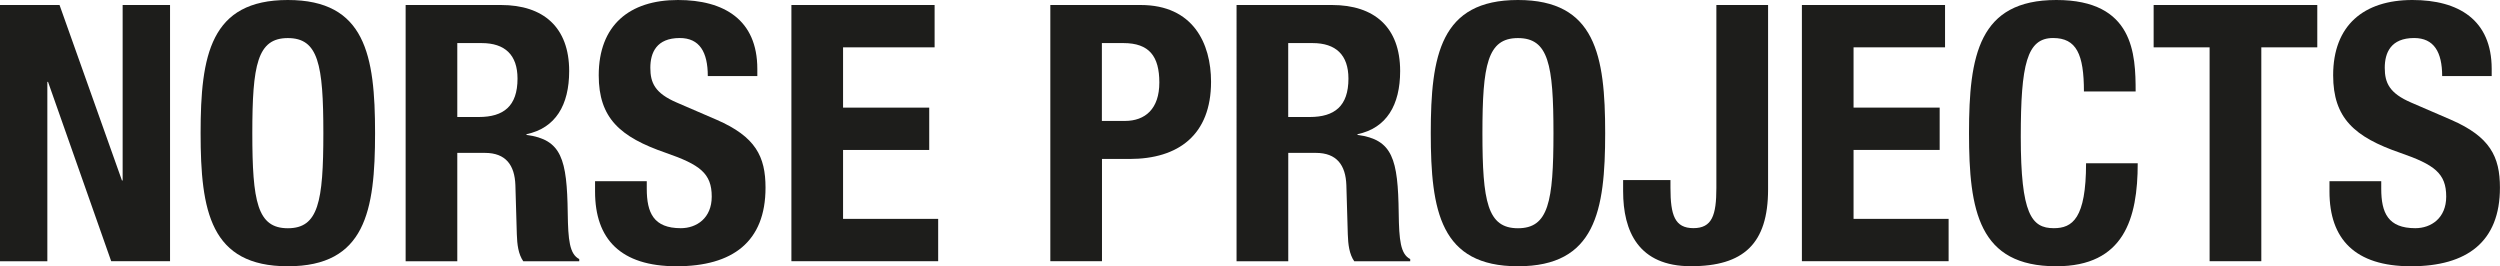 <?xml version="1.0" encoding="UTF-8"?><svg id="a" xmlns="http://www.w3.org/2000/svg" viewBox="0 0 469.45 50"><path d="M11.18.94l11.72,32.95h.13V.94h8.9v48.11h-11.05L9.02,15.37h-.13v33.69H0V.94h11.18Z" fill="#1d1d1b"/><path d="M54.05,0c14.56,0,16.38,10.38,16.38,25s-1.82,25-16.38,25-16.38-10.38-16.38-25S39.5,0,54.05,0ZM54.05,42.86c5.72,0,6.67-4.92,6.67-17.86s-.95-17.85-6.67-17.85-6.67,4.99-6.67,17.85.94,17.86,6.67,17.86Z" fill="#1d1d1b"/><path d="M76.16.94h17.92c7.95,0,12.8,4.18,12.8,12.4,0,6.4-2.56,10.71-8.02,11.86v.13c6.6.88,7.61,4.52,7.75,14.7.07,5.05.34,7.68,2.16,8.62v.41h-10.51c-.94-1.35-1.15-3.17-1.21-5.05l-.27-9.24c-.13-3.77-1.81-6.06-5.72-6.06h-5.19v20.35h-9.7V.94ZM85.86,21.97h4.05c4.65,0,7.27-2.03,7.27-7.21,0-4.44-2.35-6.67-6.73-6.67h-4.58v13.89Z" fill="#1d1d1b"/><path d="M121.45,34.02v1.42c0,4.52,1.28,7.41,6.4,7.41,2.96,0,5.8-1.89,5.8-5.93,0-4.38-2.23-6-8.62-8.22-8.62-2.97-12.6-6.54-12.6-14.56C112.43,4.78,118.15,0,127.31,0,135.94,0,142.21,3.7,142.21,12.94v1.34h-9.3c0-4.51-1.55-7.14-5.26-7.14-4.38,0-5.53,2.76-5.53,5.59s.87,4.78,4.99,6.54l7.48,3.23c7.28,3.17,9.16,6.88,9.16,12.74,0,10.17-6.19,14.76-16.71,14.76s-15.3-5.12-15.3-14.02v-1.95h9.7Z" fill="#1d1d1b"/><path d="M175.5.94v7.95h-17.19v11.32h16.18v7.95h-16.18v12.94h17.86v7.95h-27.56V.94h26.88Z" fill="#1d1d1b"/><path d="M197.22.94h16.98c9.84,0,13.21,7.21,13.21,14.42,0,9.97-6.13,14.49-15.29,14.49h-5.19v19.2h-9.7V.94ZM206.92,22.71h4.31c3.84,0,6.47-2.29,6.47-7.21s-1.89-7.41-6.74-7.41h-4.05v14.63Z" fill="#1d1d1b"/><path d="M232.2.94h17.92c7.95,0,12.8,4.18,12.8,12.4,0,6.4-2.56,10.71-8.01,11.86v.13c6.6.88,7.61,4.52,7.74,14.7.07,5.05.33,7.68,2.16,8.62v.41h-10.51c-.94-1.35-1.15-3.17-1.21-5.05l-.27-9.24c-.13-3.77-1.82-6.06-5.72-6.06h-5.19v20.35h-9.71V.94ZM241.9,21.97h4.04c4.65,0,7.27-2.03,7.27-7.21,0-4.44-2.36-6.67-6.73-6.67h-4.58v13.89Z" fill="#1d1d1b"/><path d="M285.04,0C299.6,0,301.42,10.38,301.42,25s-1.82,25-16.38,25-16.37-10.38-16.37-25S270.49,0,285.04,0ZM285.04,42.86c5.72,0,6.67-4.92,6.67-17.86s-.95-17.85-6.67-17.85-6.67,4.99-6.67,17.85.94,17.86,6.67,17.86Z" fill="#1d1d1b"/><path d="M332.01.94v34.63c0,10.24-4.65,14.42-14.49,14.42s-12.73-6.54-12.73-14.09v-2.09h8.89v1.48c0,5.12.81,7.55,4.31,7.55s4.31-2.42,4.31-7.55V.94h9.7Z" fill="#1d1d1b"/><path d="M365.24.94v7.95h-17.18v11.32h16.17v7.95h-16.17v12.94h17.85v7.95h-27.55V.94h26.88Z" fill="#1d1d1b"/><path d="M391.32,17.18c0-7-1.41-10.04-5.79-10.04-4.92,0-6.07,4.92-6.07,18.53,0,14.55,2.02,17.18,6.2,17.18,3.5,0,6.06-1.82,6.06-12.19h9.7c0,10.37-2.56,19.34-15.3,19.34-14.55,0-16.38-10.38-16.38-25S371.58,0,386.14,0s14.89,10.18,14.89,17.18h-9.71Z" fill="#1d1d1b"/><path d="M435.14.94v7.95h-10.51v40.16h-9.71V8.89h-10.51V.94h30.73Z" fill="#1d1d1b"/><path d="M447.15,34.02v1.42c0,4.52,1.27,7.41,6.4,7.41,2.96,0,5.8-1.89,5.8-5.93,0-4.38-2.23-6-8.63-8.22-8.62-2.97-12.6-6.54-12.6-14.56C438.11,4.78,443.84,0,453.01,0,461.63,0,467.89,3.7,467.89,12.94v1.34h-9.3c0-4.51-1.55-7.14-5.26-7.14-4.38,0-5.52,2.76-5.52,5.59s.87,4.78,4.98,6.54l7.48,3.23c7.28,3.17,9.17,6.88,9.17,12.74,0,10.17-6.19,14.76-16.71,14.76s-15.3-5.12-15.3-14.02v-1.95h9.71Z" fill="#1d1d1b"/></svg>